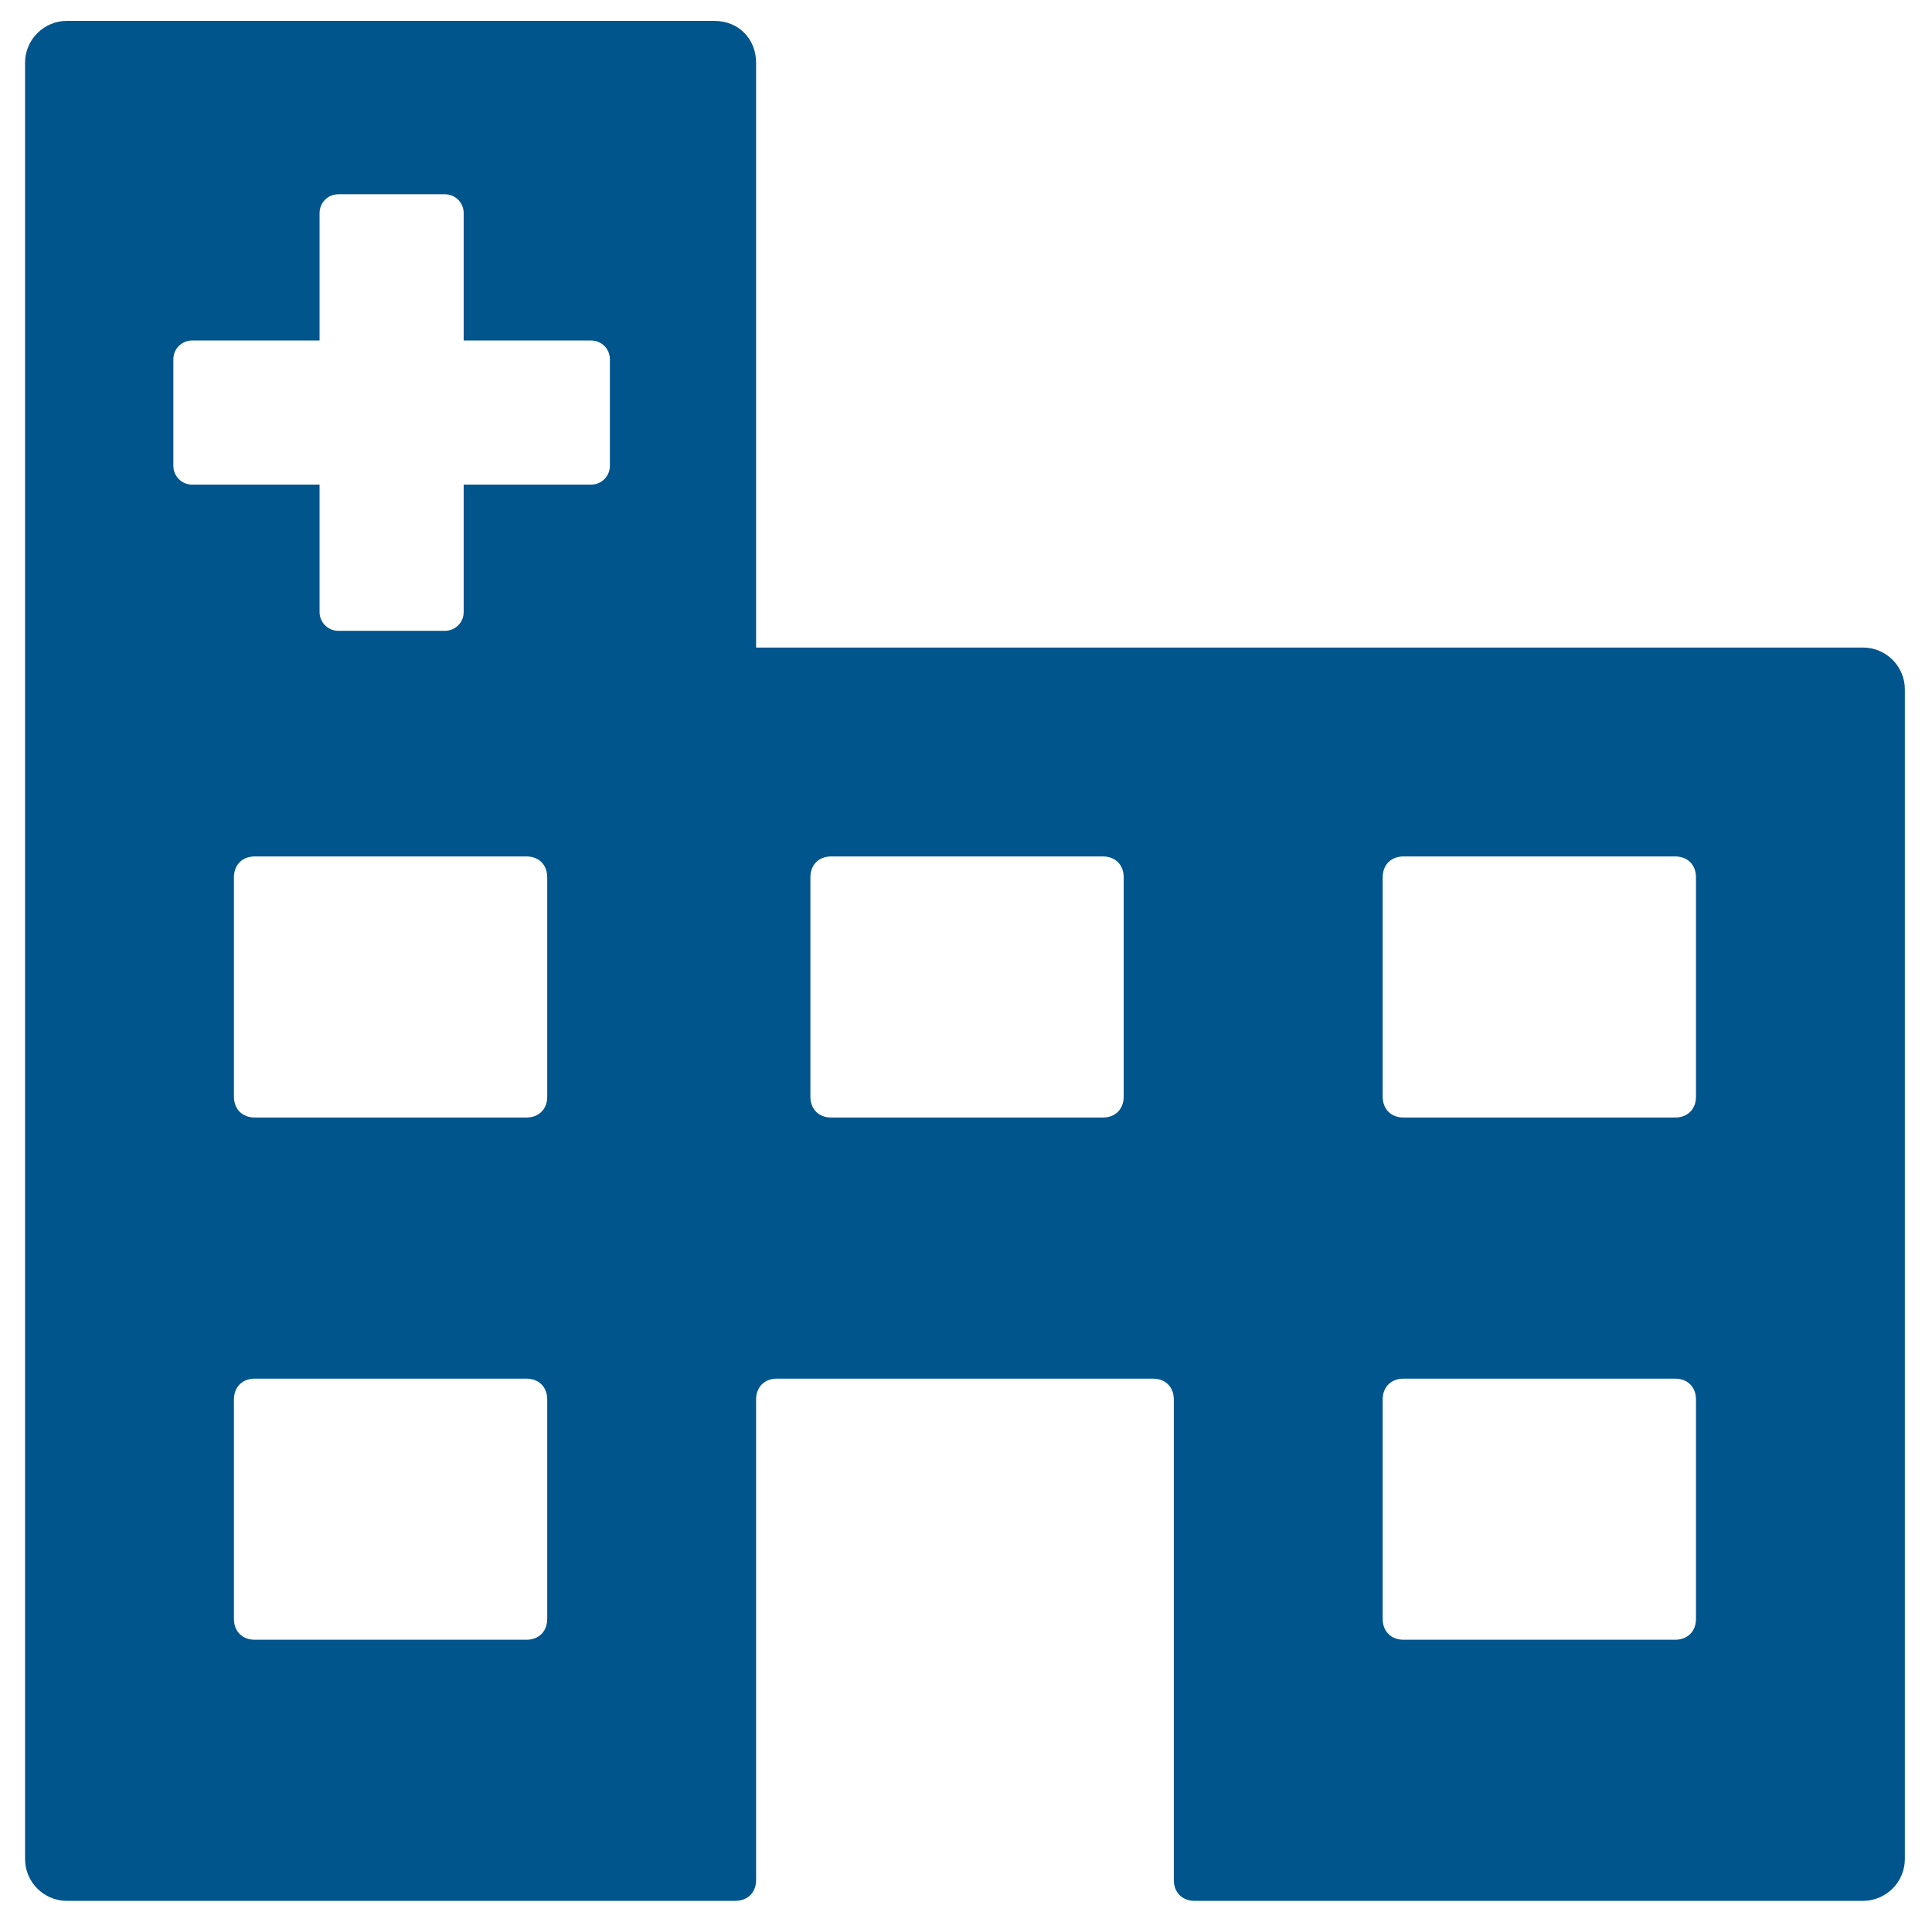 <?xml version="1.0" encoding="utf-8"?>
<!-- Generator: Adobe Illustrator 22.1.0, SVG Export Plug-In . SVG Version: 6.00 Build 0)  -->
<svg version="1.1" id="Layer_1" xmlns="http://www.w3.org/2000/svg" xmlns:xlink="http://www.w3.org/1999/xlink" x="0px" y="0px"
	 viewBox="0 0 92.5 92.2" style="enable-background:new 0 0 92.5 92.2;" xml:space="preserve">
<style type="text/css">
	.st0{fill:#00558C;}
</style>
<path class="st0" d="M34.2,1h-31c-1.1,0-2,0.9-2,2v86c0,1.1,0.9,2,2,2h32c0.6,0,1-0.4,1-1V67c0-0.6,0.4-1,1-1h18c0.6,0,1,0.4,1,1v23
	c0,0.6,0.4,1,1,1h32c1.1,0,2-0.9,2-2V33c0-1.1-0.9-2-2-2h-53V3C36.2,1.9,35.4,1,34.2,1z M26.2,77.5c0,0.6-0.4,1-1,1h-13
	c-0.6,0-1-0.4-1-1V67c0-0.6,0.4-1,1-1h13c0.6,0,1,0.4,1,1V77.5z M26.2,52.5c0,0.6-0.4,1-1,1h-13c-0.6,0-1-0.4-1-1V42
	c0-0.6,0.4-1,1-1h13c0.6,0,1,0.4,1,1V52.5z M29.2,22.3c0,0.5-0.4,0.9-0.9,0.9h-6.1v6.1c0,0.5-0.4,0.9-0.9,0.9h-5.1
	c-0.5,0-0.9-0.4-0.9-0.9v-6.1H9.2c-0.5,0-0.9-0.4-0.9-0.9v-5.1c0-0.5,0.4-0.9,0.9-0.9h6.1v-6.1c0-0.5,0.4-0.9,0.9-0.9h5.1
	c0.5,0,0.9,0.4,0.9,0.9v6.1h6.1c0.5,0,0.9,0.4,0.9,0.9V22.3z M53.8,52.5c0,0.6-0.4,1-1,1h-13c-0.6,0-1-0.4-1-1V42c0-0.6,0.4-1,1-1
	h13c0.6,0,1,0.4,1,1V52.5z M81.2,77.5c0,0.6-0.4,1-1,1h-13c-0.6,0-1-0.4-1-1V67c0-0.6,0.4-1,1-1h13c0.6,0,1,0.4,1,1V77.5z
	 M81.2,52.5c0,0.6-0.4,1-1,1h-13c-0.6,0-1-0.4-1-1V42c0-0.6,0.4-1,1-1h13c0.6,0,1,0.4,1,1V52.5z"/>
</svg>
